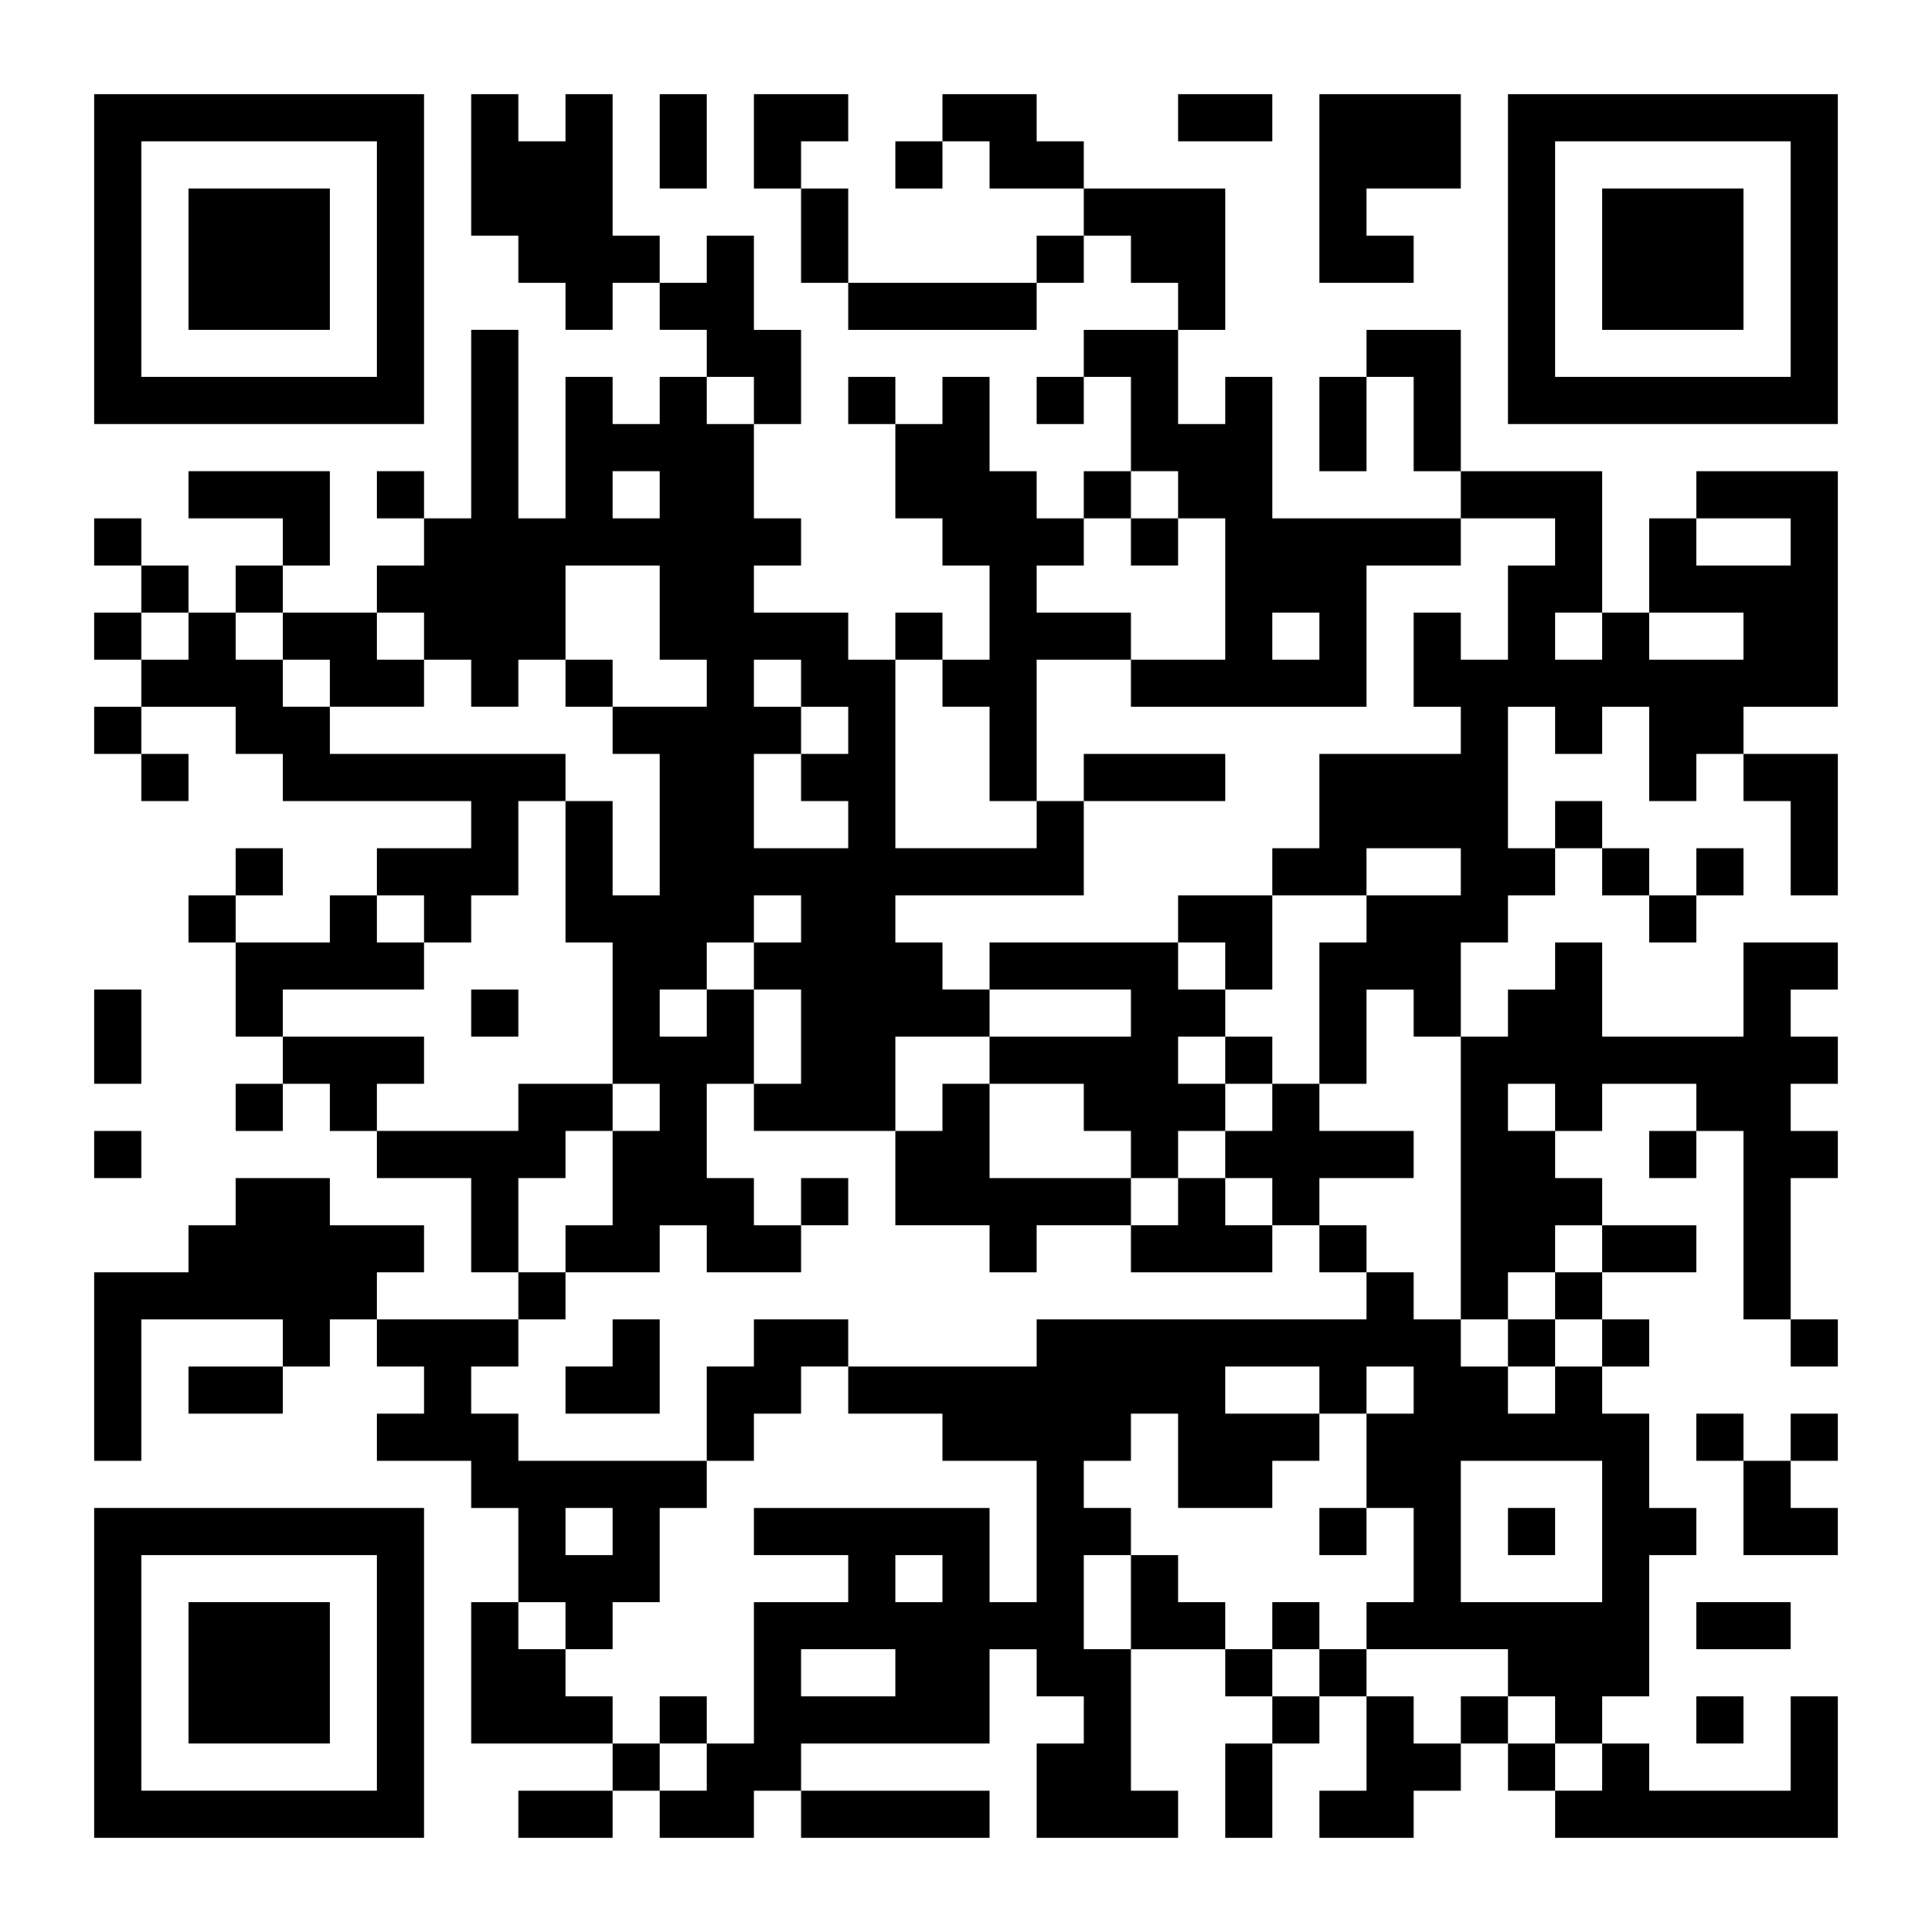 <?xml version="1.0" encoding="UTF-8" standalone="yes"?>
<svg version="1.0" xmlns="http://www.w3.org/2000/svg" width="984" height="984" viewBox="0 0 984 984" preserveAspectRatio="xMidYMid meet">
  <g transform="translate(0,984) scale(0.1,-0.1)" fill="#000000" stroke="none">
    <path d="M480 8520 l0 -840 840 0 840 0 0 840 0 840 -840 0 -840 0 0 -840z
m1440 0 l0 -600 -600 0 -600 0 0 600 0 600 600 0 600 0 0 -600z"/>
    <path d="M960 8520 l0 -360 360 0 360 0 0 360 0 360 -360 0 -360 0 0 -360z"/>
    <path d="M2400 9000 l0 -360 120 0 120 0 0 -120 0 -120 120 0 120 0 0 -120 0
-120 120 0 120 0 0 120 0 120 120 0 120 0 0 -120 0 -120 120 0 120 0 0 -120 0
-120 -120 0 -120 0 0 -120 0 -120 -120 0 -120 0 0 120 0 120 -120 0 -120 0 0
-360 0 -360 -120 0 -120 0 0 480 0 480 -120 0 -120 0 0 -480 0 -480 -120 0
-120 0 0 120 0 120 -120 0 -120 0 0 -120 0 -120 120 0 120 0 0 -120 0 -120
-120 0 -120 0 0 -120 0 -120 -240 0 -240 0 0 120 0 120 120 0 120 0 0 240 0
240 -360 0 -360 0 0 -120 0 -120 240 0 240 0 0 -120 0 -120 -120 0 -120 0 0
-120 0 -120 -120 0 -120 0 0 120 0 120 -120 0 -120 0 0 120 0 120 -120 0 -120
0 0 -120 0 -120 120 0 120 0 0 -120 0 -120 -120 0 -120 0 0 -120 0 -120 120 0
120 0 0 -120 0 -120 -120 0 -120 0 0 -120 0 -120 120 0 120 0 0 -120 0 -120
120 0 120 0 0 120 0 120 -120 0 -120 0 0 120 0 120 240 0 240 0 0 -120 0 -120
120 0 120 0 0 -120 0 -120 480 0 480 0 0 -120 0 -120 -240 0 -240 0 0 -120 0
-120 -120 0 -120 0 0 -120 0 -120 -240 0 -240 0 0 120 0 120 120 0 120 0 0
120 0 120 -120 0 -120 0 0 -120 0 -120 -120 0 -120 0 0 -120 0 -120 120 0 120
0 0 -240 0 -240 120 0 120 0 0 -120 0 -120 -120 0 -120 0 0 -120 0 -120 120 0
120 0 0 120 0 120 120 0 120 0 0 -120 0 -120 120 0 120 0 0 -120 0 -120 240 0
240 0 0 -240 0 -240 120 0 120 0 0 -120 0 -120 -360 0 -360 0 0 120 0 120 120
0 120 0 0 120 0 120 -240 0 -240 0 0 120 0 120 -240 0 -240 0 0 -120 0 -120
-120 0 -120 0 0 -120 0 -120 -240 0 -240 0 0 -480 0 -480 120 0 120 0 0 360 0
360 360 0 360 0 0 -120 0 -120 -240 0 -240 0 0 -120 0 -120 240 0 240 0 0 120
0 120 120 0 120 0 0 120 0 120 120 0 120 0 0 -120 0 -120 120 0 120 0 0 -120
0 -120 -120 0 -120 0 0 -120 0 -120 240 0 240 0 0 -120 0 -120 120 0 120 0 0
-240 0 -240 -120 0 -120 0 0 -360 0 -360 360 0 360 0 0 -120 0 -120 -240 0
-240 0 0 -120 0 -120 240 0 240 0 0 120 0 120 120 0 120 0 0 -120 0 -120 240
0 240 0 0 120 0 120 120 0 120 0 0 -120 0 -120 480 0 480 0 0 120 0 120 -480
0 -480 0 0 120 0 120 480 0 480 0 0 240 0 240 120 0 120 0 0 -120 0 -120 120
0 120 0 0 -120 0 -120 -120 0 -120 0 0 -240 0 -240 360 0 360 0 0 120 0 120
-120 0 -120 0 0 360 0 360 240 0 240 0 0 -120 0 -120 120 0 120 0 0 -120 0
-120 -120 0 -120 0 0 -240 0 -240 120 0 120 0 0 240 0 240 120 0 120 0 0 120
0 120 120 0 120 0 0 -240 0 -240 -120 0 -120 0 0 -120 0 -120 240 0 240 0 0
120 0 120 120 0 120 0 0 120 0 120 120 0 120 0 0 -120 0 -120 120 0 120 0 0
-120 0 -120 720 0 720 0 0 360 0 360 -120 0 -120 0 0 -240 0 -240 -360 0 -360
0 0 120 0 120 -120 0 -120 0 0 120 0 120 120 0 120 0 0 360 0 360 120 0 120 0
0 120 0 120 -120 0 -120 0 0 240 0 240 -120 0 -120 0 0 120 0 120 120 0 120 0
0 120 0 120 -120 0 -120 0 0 120 0 120 240 0 240 0 0 120 0 120 -240 0 -240 0
0 120 0 120 -120 0 -120 0 0 120 0 120 120 0 120 0 0 120 0 120 240 0 240 0 0
-120 0 -120 -120 0 -120 0 0 -120 0 -120 120 0 120 0 0 120 0 120 120 0 120 0
0 -480 0 -480 120 0 120 0 0 -120 0 -120 120 0 120 0 0 120 0 120 -120 0 -120
0 0 360 0 360 120 0 120 0 0 120 0 120 -120 0 -120 0 0 120 0 120 120 0 120 0
0 120 0 120 -120 0 -120 0 0 120 0 120 120 0 120 0 0 120 0 120 -240 0 -240 0
0 -240 0 -240 -360 0 -360 0 0 240 0 240 -120 0 -120 0 0 -120 0 -120 -120 0
-120 0 0 -120 0 -120 -120 0 -120 0 0 240 0 240 120 0 120 0 0 120 0 120 120
0 120 0 0 120 0 120 120 0 120 0 0 -120 0 -120 120 0 120 0 0 -120 0 -120 120
0 120 0 0 120 0 120 120 0 120 0 0 120 0 120 -120 0 -120 0 0 -120 0 -120
-120 0 -120 0 0 120 0 120 -120 0 -120 0 0 120 0 120 -120 0 -120 0 0 -120 0
-120 -120 0 -120 0 0 360 0 360 120 0 120 0 0 -120 0 -120 120 0 120 0 0 120
0 120 120 0 120 0 0 -240 0 -240 120 0 120 0 0 120 0 120 120 0 120 0 0 -120
0 -120 120 0 120 0 0 -240 0 -240 120 0 120 0 0 360 0 360 -240 0 -240 0 0
120 0 120 240 0 240 0 0 600 0 600 -360 0 -360 0 0 -120 0 -120 -120 0 -120 0
0 -240 0 -240 -120 0 -120 0 0 360 0 360 -360 0 -360 0 0 360 0 360 -240 0
-240 0 0 -120 0 -120 -120 0 -120 0 0 -240 0 -240 120 0 120 0 0 240 0 240
120 0 120 0 0 -240 0 -240 120 0 120 0 0 -120 0 -120 -480 0 -480 0 0 360 0
360 -120 0 -120 0 0 -120 0 -120 -120 0 -120 0 0 240 0 240 120 0 120 0 0 360
0 360 -360 0 -360 0 0 120 0 120 -120 0 -120 0 0 120 0 120 -240 0 -240 0 0
-120 0 -120 -120 0 -120 0 0 -120 0 -120 120 0 120 0 0 120 0 120 120 0 120 0
0 -120 0 -120 240 0 240 0 0 -120 0 -120 -120 0 -120 0 0 -120 0 -120 -480 0
-480 0 0 240 0 240 -120 0 -120 0 0 120 0 120 120 0 120 0 0 120 0 120 -240 0
-240 0 0 -240 0 -240 120 0 120 0 0 -240 0 -240 120 0 120 0 0 -120 0 -120
480 0 480 0 0 120 0 120 120 0 120 0 0 120 0 120 120 0 120 0 0 -120 0 -120
120 0 120 0 0 -120 0 -120 -240 0 -240 0 0 -120 0 -120 -120 0 -120 0 0 -120
0 -120 120 0 120 0 0 120 0 120 120 0 120 0 0 -240 0 -240 -120 0 -120 0 0
-120 0 -120 -120 0 -120 0 0 120 0 120 -120 0 -120 0 0 240 0 240 -120 0 -120
0 0 -120 0 -120 -120 0 -120 0 0 120 0 120 -120 0 -120 0 0 -120 0 -120 120 0
120 0 0 -240 0 -240 120 0 120 0 0 -120 0 -120 120 0 120 0 0 -240 0 -240
-120 0 -120 0 0 120 0 120 -120 0 -120 0 0 -120 0 -120 -120 0 -120 0 0 120 0
120 -240 0 -240 0 0 120 0 120 120 0 120 0 0 120 0 120 -120 0 -120 0 0 240 0
240 120 0 120 0 0 240 0 240 -120 0 -120 0 0 240 0 240 -120 0 -120 0 0 -120
0 -120 -120 0 -120 0 0 120 0 120 -120 0 -120 0 0 360 0 360 -120 0 -120 0 0
-120 0 -120 -120 0 -120 0 0 120 0 120 -120 0 -120 0 0 -360z m1440 -1200 l0
-120 -120 0 -120 0 0 120 0 120 120 0 120 0 0 -120z m-480 -480 l0 -120 -120
0 -120 0 0 120 0 120 120 0 120 0 0 -120z m2640 0 l0 -120 120 0 120 0 0 -360
0 -360 -240 0 -240 0 0 -120 0 -120 600 0 600 0 0 360 0 360 240 0 240 0 0
120 0 120 240 0 240 0 0 -120 0 -120 -120 0 -120 0 0 -240 0 -240 -120 0 -120
0 0 120 0 120 -120 0 -120 0 0 -240 0 -240 120 0 120 0 0 -120 0 -120 -360 0
-360 0 0 -240 0 -240 -120 0 -120 0 0 -120 0 -120 240 0 240 0 0 120 0 120
240 0 240 0 0 -120 0 -120 -240 0 -240 0 0 -120 0 -120 -120 0 -120 0 0 -360
0 -360 120 0 120 0 0 240 0 240 120 0 120 0 0 -120 0 -120 120 0 120 0 0 -720
0 -720 120 0 120 0 0 120 0 120 120 0 120 0 0 120 0 120 120 0 120 0 0 -120 0
-120 -120 0 -120 0 0 -120 0 -120 120 0 120 0 0 -120 0 -120 -120 0 -120 0 0
-120 0 -120 -120 0 -120 0 0 120 0 120 -120 0 -120 0 0 120 0 120 -120 0 -120
0 0 120 0 120 -120 0 -120 0 0 -120 0 -120 -840 0 -840 0 0 -120 0 -120 -480
0 -480 0 0 -120 0 -120 240 0 240 0 0 -120 0 -120 240 0 240 0 0 -360 0 -360
-120 0 -120 0 0 240 0 240 -600 0 -600 0 0 -120 0 -120 240 0 240 0 0 -120 0
-120 -240 0 -240 0 0 -360 0 -360 -120 0 -120 0 0 -120 0 -120 -120 0 -120 0
0 120 0 120 -120 0 -120 0 0 120 0 120 -120 0 -120 0 0 120 0 120 -120 0 -120
0 0 120 0 120 120 0 120 0 0 -120 0 -120 120 0 120 0 0 120 0 120 120 0 120 0
0 240 0 240 120 0 120 0 0 120 0 120 -480 0 -480 0 0 120 0 120 -120 0 -120 0
0 120 0 120 120 0 120 0 0 120 0 120 120 0 120 0 0 120 0 120 -120 0 -120 0 0
240 0 240 120 0 120 0 0 120 0 120 120 0 120 0 0 120 0 120 -240 0 -240 0 0
-120 0 -120 -360 0 -360 0 0 120 0 120 120 0 120 0 0 120 0 120 -360 0 -360 0
0 120 0 120 360 0 360 0 0 120 0 120 -120 0 -120 0 0 120 0 120 120 0 120 0 0
-120 0 -120 120 0 120 0 0 120 0 120 120 0 120 0 0 240 0 240 120 0 120 0 0
120 0 120 -600 0 -600 0 0 120 0 120 -120 0 -120 0 0 120 0 120 -120 0 -120 0
0 120 0 120 120 0 120 0 0 -120 0 -120 120 0 120 0 0 -120 0 -120 240 0 240 0
0 120 0 120 -120 0 -120 0 0 120 0 120 120 0 120 0 0 -120 0 -120 120 0 120 0
0 -120 0 -120 120 0 120 0 0 120 0 120 120 0 120 0 0 240 0 240 240 0 240 0 0
-240 0 -240 120 0 120 0 0 -120 0 -120 -240 0 -240 0 0 -120 0 -120 120 0 120
0 0 -360 0 -360 -120 0 -120 0 0 240 0 240 -120 0 -120 0 0 -360 0 -360 120 0
120 0 0 -360 0 -360 120 0 120 0 0 -120 0 -120 -120 0 -120 0 0 -240 0 -240
-120 0 -120 0 0 -120 0 -120 240 0 240 0 0 120 0 120 120 0 120 0 0 -120 0
-120 240 0 240 0 0 120 0 120 -120 0 -120 0 0 120 0 120 -120 0 -120 0 0 240
0 240 120 0 120 0 0 240 0 240 -120 0 -120 0 0 -120 0 -120 -120 0 -120 0 0
120 0 120 120 0 120 0 0 120 0 120 120 0 120 0 0 120 0 120 120 0 120 0 0
-120 0 -120 -120 0 -120 0 0 -120 0 -120 120 0 120 0 0 -240 0 -240 -120 0
-120 0 0 -120 0 -120 360 0 360 0 0 240 0 240 240 0 240 0 0 120 0 120 -120 0
-120 0 0 120 0 120 -120 0 -120 0 0 120 0 120 480 0 480 0 0 240 0 240 -120 0
-120 0 0 -120 0 -120 -360 0 -360 0 0 480 0 480 120 0 120 0 0 -120 0 -120
120 0 120 0 0 -240 0 -240 120 0 120 0 0 360 0 360 240 0 240 0 0 120 0 120
-240 0 -240 0 0 120 0 120 120 0 120 0 0 120 0 120 120 0 120 0 0 120 0 120
120 0 120 0 0 -120z m3120 -240 l0 -120 -240 0 -240 0 0 120 0 120 240 0 240
0 0 -120z m-8160 -480 l0 -120 -120 0 -120 0 0 120 0 120 120 0 120 0 0 -120z
m5760 0 l0 -120 -120 0 -120 0 0 120 0 120 120 0 120 0 0 -120z m1440 0 l0
-120 -120 0 -120 0 0 120 0 120 120 0 120 0 0 -120z m720 0 l0 -120 -240 0
-240 0 0 120 0 120 240 0 240 0 0 -120z m-4800 -240 l0 -120 120 0 120 0 0
-120 0 -120 -120 0 -120 0 0 -120 0 -120 120 0 120 0 0 -120 0 -120 -240 0
-240 0 0 240 0 240 120 0 120 0 0 120 0 120 -120 0 -120 0 0 120 0 120 120 0
120 0 0 -120z m3840 -2160 l0 -120 -120 0 -120 0 0 120 0 120 120 0 120 0 0
-120z m-1200 -1440 l0 -120 120 0 120 0 0 120 0 120 120 0 120 0 0 -120 0
-120 -120 0 -120 0 0 -240 0 -240 120 0 120 0 0 -240 0 -240 -120 0 -120 0 0
-120 0 -120 360 0 360 0 0 -120 0 -120 120 0 120 0 0 -120 0 -120 120 0 120 0
0 -120 0 -120 -120 0 -120 0 0 120 0 120 -120 0 -120 0 0 120 0 120 -120 0
-120 0 0 -120 0 -120 -120 0 -120 0 0 120 0 120 -120 0 -120 0 0 120 0 120
-120 0 -120 0 0 -120 0 -120 -120 0 -120 0 0 120 0 120 -120 0 -120 0 0 120 0
120 -120 0 -120 0 0 120 0 120 -120 0 -120 0 0 -240 0 -240 -120 0 -120 0 0
240 0 240 120 0 120 0 0 120 0 120 -120 0 -120 0 0 120 0 120 120 0 120 0 0
120 0 120 120 0 120 0 0 -240 0 -240 240 0 240 0 0 120 0 120 120 0 120 0 0
120 0 120 -240 0 -240 0 0 120 0 120 240 0 240 0 0 -120z m1440 -720 l0 -360
-360 0 -360 0 0 360 0 360 360 0 360 0 0 -360z m-5040 0 l0 -120 -120 0 -120
0 0 120 0 120 120 0 120 0 0 -120z m1680 -240 l0 -120 -120 0 -120 0 0 120 0
120 120 0 120 0 0 -120z m-240 -480 l0 -120 -240 0 -240 0 0 120 0 120 240 0
240 0 0 -120z"/>
    <path d="M5760 7080 l0 -120 120 0 120 0 0 120 0 120 -120 0 -120 0 0 -120z"/>
    <path d="M2880 6360 l0 -120 120 0 120 0 0 120 0 120 -120 0 -120 0 0 -120z"/>
    <path d="M5520 5880 l0 -120 360 0 360 0 0 120 0 120 -360 0 -360 0 0 -120z"/>
    <path d="M6000 5160 l0 -120 -480 0 -480 0 0 -120 0 -120 360 0 360 0 0 -120
0 -120 -360 0 -360 0 0 -120 0 -120 -120 0 -120 0 0 -120 0 -120 -120 0 -120
0 0 -240 0 -240 240 0 240 0 0 -120 0 -120 120 0 120 0 0 120 0 120 240 0 240
0 0 -120 0 -120 360 0 360 0 0 120 0 120 120 0 120 0 0 -120 0 -120 120 0 120
0 0 120 0 120 -120 0 -120 0 0 120 0 120 240 0 240 0 0 120 0 120 -240 0 -240
0 0 120 0 120 -120 0 -120 0 0 120 0 120 -120 0 -120 0 0 120 0 120 120 0 120
0 0 240 0 240 -240 0 -240 0 0 -120z m240 -240 l0 -120 -120 0 -120 0 0 120 0
120 120 0 120 0 0 -120z m0 -480 l0 -120 120 0 120 0 0 -120 0 -120 -120 0
-120 0 0 -120 0 -120 120 0 120 0 0 -120 0 -120 -120 0 -120 0 0 120 0 120
-120 0 -120 0 0 -120 0 -120 -120 0 -120 0 0 120 0 120 -360 0 -360 0 0 240 0
240 240 0 240 0 0 -120 0 -120 120 0 120 0 0 -120 0 -120 120 0 120 0 0 120 0
120 120 0 120 0 0 120 0 120 -120 0 -120 0 0 120 0 120 120 0 120 0 0 -120z"/>
    <path d="M2400 4680 l0 -120 120 0 120 0 0 120 0 120 -120 0 -120 0 0 -120z"/>
    <path d="M4080 3720 l0 -120 120 0 120 0 0 120 0 120 -120 0 -120 0 0 -120z"/>
    <path d="M3120 3000 l0 -120 -120 0 -120 0 0 -120 0 -120 240 0 240 0 0 240 0
240 -120 0 -120 0 0 -120z"/>
    <path d="M3840 3000 l0 -120 -120 0 -120 0 0 -240 0 -240 120 0 120 0 0 120 0
120 120 0 120 0 0 120 0 120 120 0 120 0 0 120 0 120 -240 0 -240 0 0 -120z"/>
    <path d="M7680 3000 l0 -120 120 0 120 0 0 120 0 120 -120 0 -120 0 0 -120z"/>
    <path d="M3360 1080 l0 -120 120 0 120 0 0 120 0 120 -120 0 -120 0 0 -120z"/>
    <path d="M6720 2040 l0 -120 120 0 120 0 0 120 0 120 -120 0 -120 0 0 -120z"/>
    <path d="M6480 1560 l0 -120 120 0 120 0 0 120 0 120 -120 0 -120 0 0 -120z"/>
    <path d="M7680 2040 l0 -120 120 0 120 0 0 120 0 120 -120 0 -120 0 0 -120z"/>
    <path d="M3360 9120 l0 -240 120 0 120 0 0 240 0 240 -120 0 -120 0 0 -240z"/>
    <path d="M6000 9240 l0 -120 240 0 240 0 0 120 0 120 -240 0 -240 0 0 -120z"/>
    <path d="M6720 8880 l0 -480 240 0 240 0 0 120 0 120 -120 0 -120 0 0 120 0
120 240 0 240 0 0 240 0 240 -360 0 -360 0 0 -480z"/>
    <path d="M7680 8520 l0 -840 840 0 840 0 0 840 0 840 -840 0 -840 0 0 -840z
m1440 0 l0 -600 -600 0 -600 0 0 600 0 600 600 0 600 0 0 -600z"/>
    <path d="M8160 8520 l0 -360 360 0 360 0 0 360 0 360 -360 0 -360 0 0 -360z"/>
    <path d="M480 4560 l0 -240 120 0 120 0 0 240 0 240 -120 0 -120 0 0 -240z"/>
    <path d="M480 3960 l0 -120 120 0 120 0 0 120 0 120 -120 0 -120 0 0 -120z"/>
    <path d="M8640 2520 l0 -120 120 0 120 0 0 -240 0 -240 240 0 240 0 0 120 0
120 -120 0 -120 0 0 120 0 120 120 0 120 0 0 120 0 120 -120 0 -120 0 0 -120
0 -120 -120 0 -120 0 0 120 0 120 -120 0 -120 0 0 -120z"/>
    <path d="M480 1320 l0 -840 840 0 840 0 0 840 0 840 -840 0 -840 0 0 -840z
m1440 0 l0 -600 -600 0 -600 0 0 600 0 600 600 0 600 0 0 -600z"/>
    <path d="M960 1320 l0 -360 360 0 360 0 0 360 0 360 -360 0 -360 0 0 -360z"/>
    <path d="M8640 1560 l0 -120 240 0 240 0 0 120 0 120 -240 0 -240 0 0 -120z"/>
    <path d="M8640 1080 l0 -120 120 0 120 0 0 120 0 120 -120 0 -120 0 0 -120z"/>
  </g>
</svg>